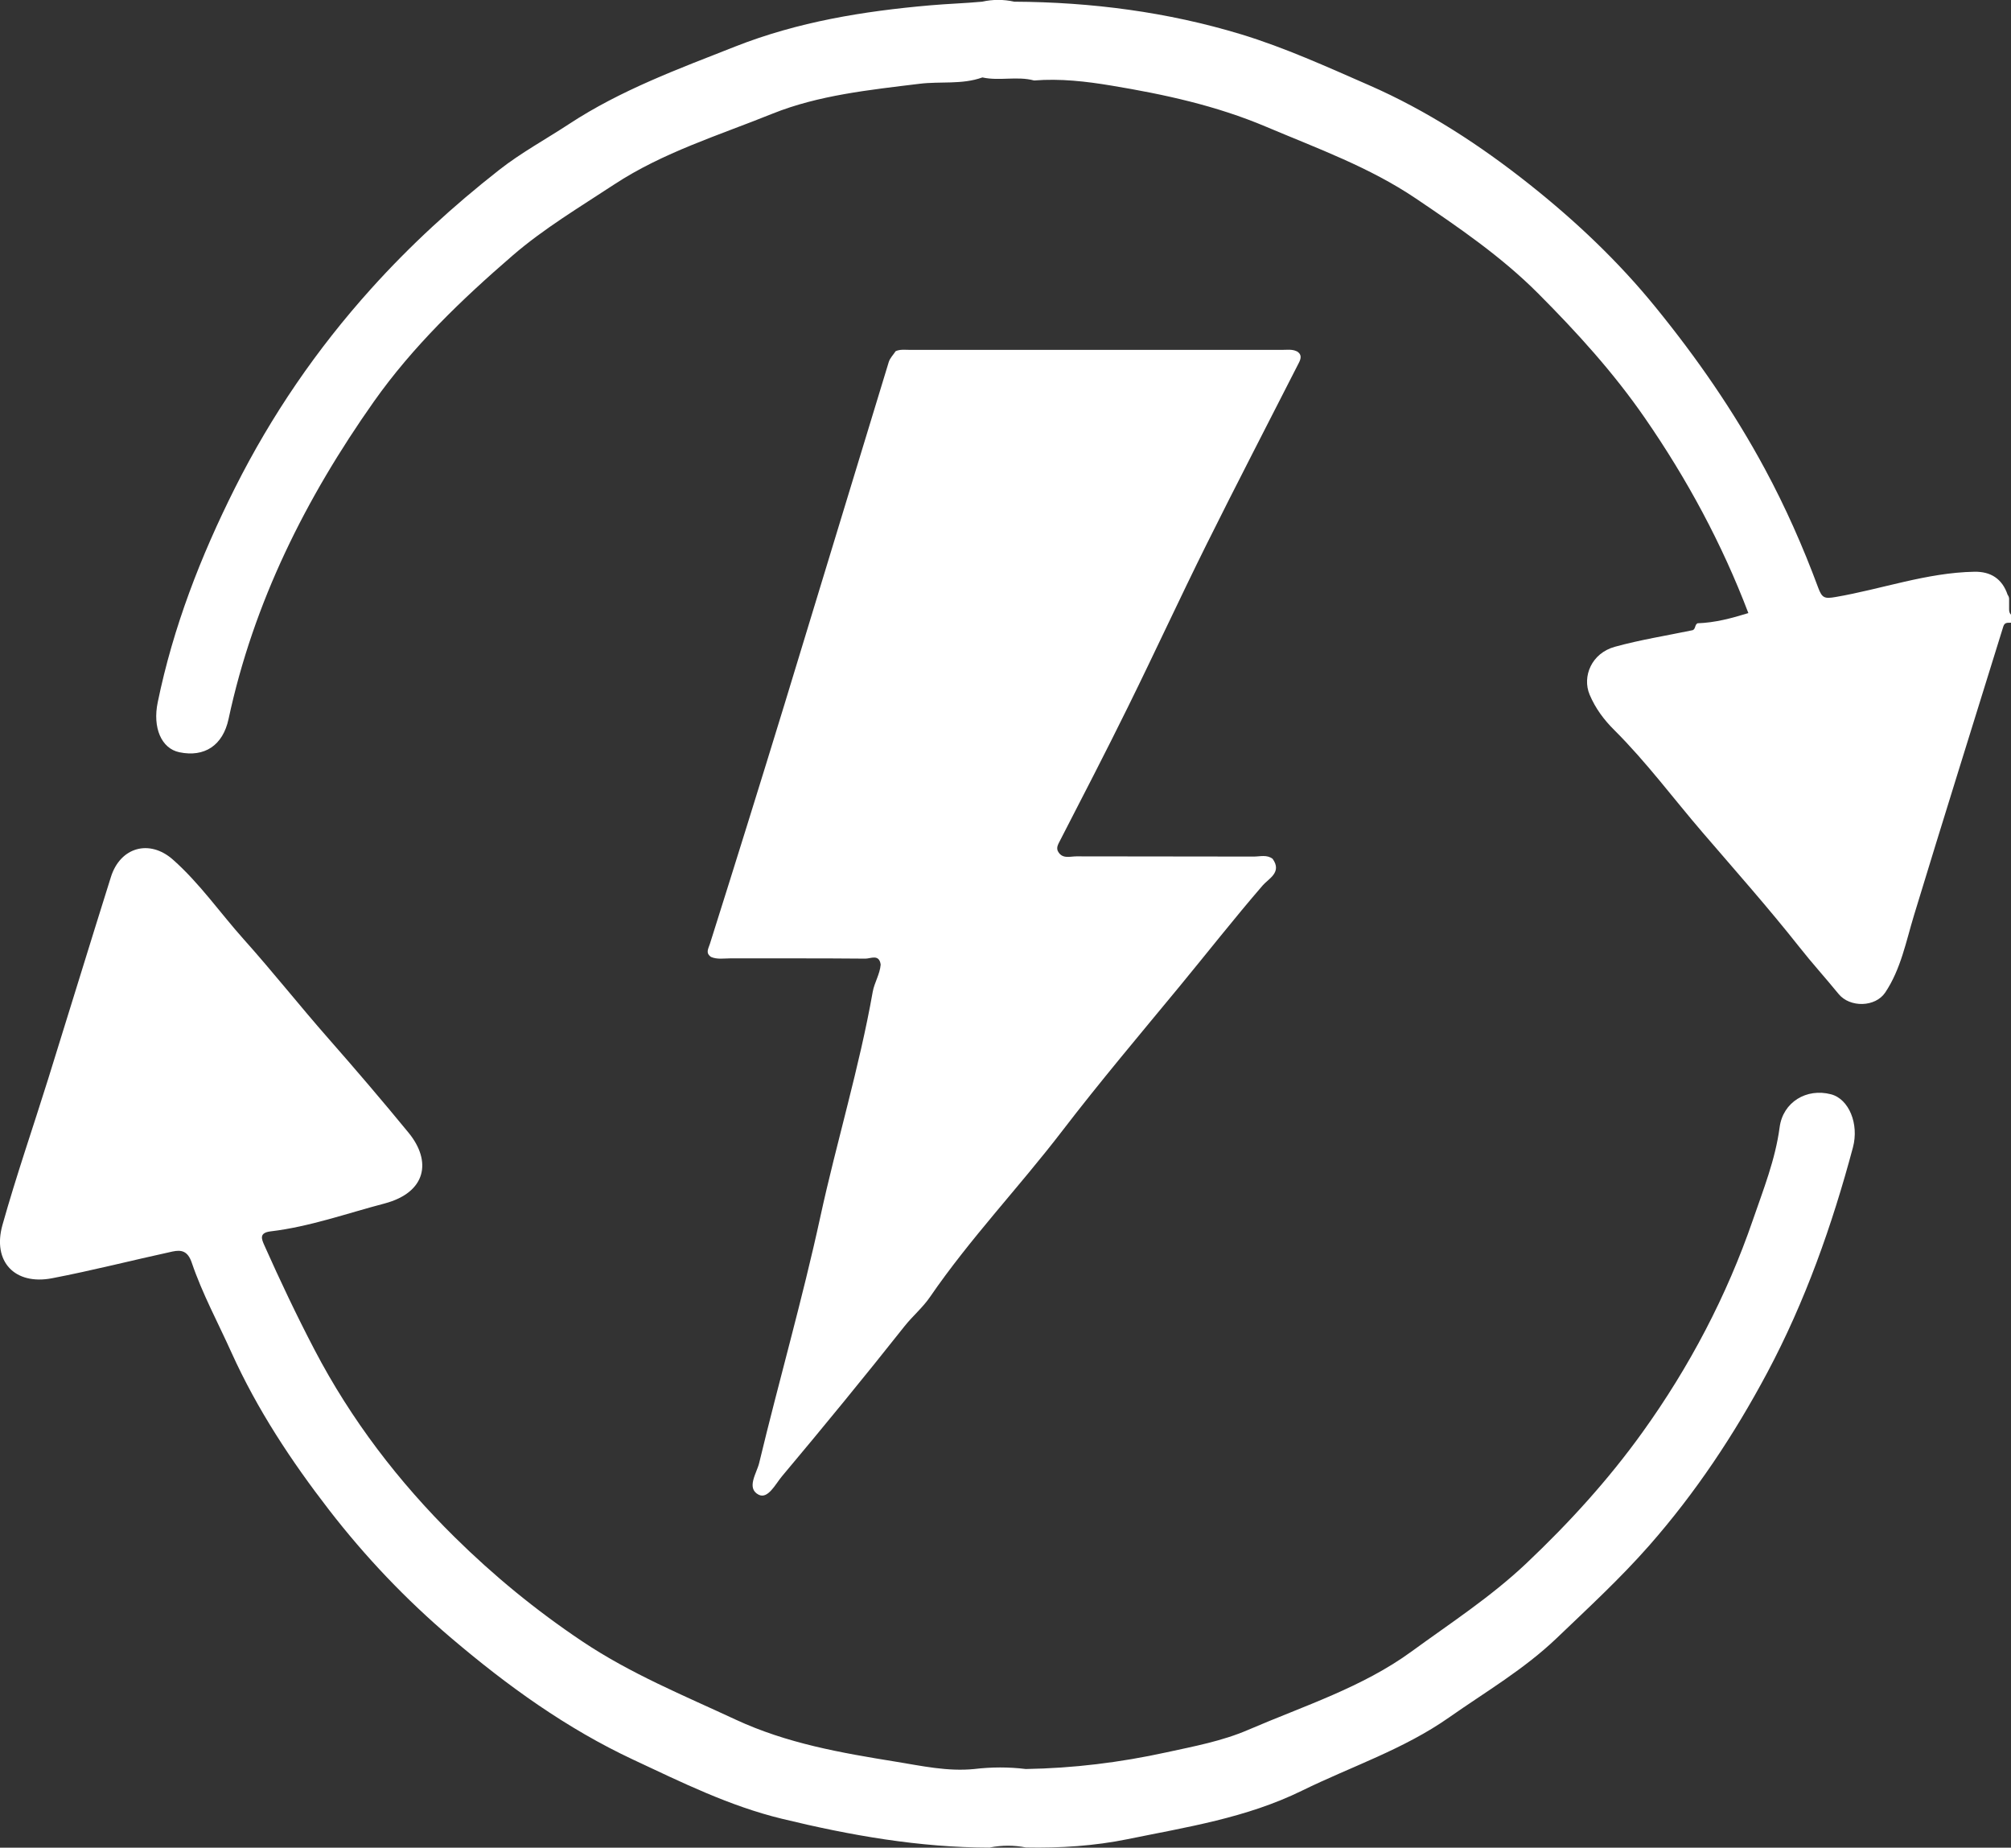 <?xml version="1.0" encoding="UTF-8"?>
<svg xmlns="http://www.w3.org/2000/svg" id="Ebene_1" viewBox="0 0 286.14 262.86">
  <rect x="0" y="0" width="286.14" height="262.86" fill="#333333" stroke="none"/>
  <defs>
    <style>.cls-1{fill:#fff;}</style>
  </defs>
  <path class="cls-1" d="m139.77,11.02c-2.9,1.04-5.96.53-8.94.9-7.11.87-14.37,1.62-20.91,4.25-7.61,3.07-15.59,5.51-22.54,10.08-4.91,3.23-10.02,6.28-14.44,10.1-7.24,6.25-14.2,12.93-19.75,20.79-9.69,13.74-17.12,28.56-20.67,45.15-.81,3.77-3.43,5.47-6.99,4.73-2.59-.53-3.83-3.53-3.09-7.1,2.2-10.7,6.1-20.75,10.99-30.5,5.2-10.35,11.63-19.74,19.39-28.36,5.59-6.21,11.69-11.78,18.22-16.9,3.1-2.43,6.61-4.34,9.92-6.51,7.35-4.83,15.53-7.83,23.65-11.03,8.95-3.52,18.22-5.03,27.72-5.86,2.47-.22,4.94-.29,7.41-.52,1.53-.34,3.05-.34,4.58,0,10.97.06,21.79,1.46,32.27,4.64,6.21,1.89,12.19,4.61,18.16,7.22,8.29,3.62,15.89,8.58,22.9,14.15,6.5,5.16,12.6,10.91,17.92,17.46,5.89,7.23,11.15,14.83,15.56,23.02,2.93,5.43,5.43,11.09,7.58,16.89.55,1.49.93,1.58,2.49,1.31,6.58-1.13,12.94-3.46,19.7-3.59,2.35-.05,3.99.99,4.76,3.28.13.17.2.35.21.56,0,.3,0,.61,0,.91,0,.2,0,.4,0,.59,0,.3.06.58.29.79v1.12c-.43.03-.91-.11-1.11.52-4.24,13.69-8.53,27.36-12.7,41.06-1.15,3.77-1.87,7.68-4.1,11.02-1.42,2.13-5.05,2.17-6.64.22-1.84-2.26-3.81-4.42-5.61-6.71-4.4-5.57-9.12-10.88-13.73-16.25-4.18-4.86-8.01-10.04-12.57-14.58-1.46-1.45-2.68-3.06-3.52-5.05-1.08-2.58.27-5.9,3.61-6.81,3.63-1,7.38-1.59,11.07-2.36.42-.19.27-.78.68-.98,2.46-.08,4.81-.7,7.23-1.45-3.77-9.89-8.71-19.05-14.73-27.76-4.47-6.47-9.67-12.18-15.15-17.68-5.22-5.24-11.31-9.41-17.43-13.54-6.61-4.46-14.01-7.12-21.29-10.2-7.13-3.02-14.53-4.62-22.02-5.86-3.58-.6-7.31-1.03-11.01-.73-2.42-.65-4.92.1-7.34-.43Z"></path>
  <path class="cls-1" d="m184.51,49.97c.75.43.62,1.03.3,1.65-4.39,8.63-8.86,17.23-13.17,25.9-3.79,7.63-7.36,15.38-11.13,23.02-3.17,6.44-6.47,12.81-9.76,19.2-.23.44-.41.79-.27,1.26.58,1.27,1.74.83,2.68.83,8.41.03,16.83,0,25.24.03.89,0,1.85-.31,2.68.32,1.38,1.93-.57,2.81-1.41,3.78-4.06,4.7-7.9,9.6-11.85,14.39-5.61,6.8-11.31,13.54-16.67,20.53-6.14,8.01-13.13,15.33-18.84,23.66-1.03,1.5-2.46,2.69-3.61,4.14-5.7,7.2-11.53,14.31-17.44,21.35-.91,1.08-1.99,3.3-3.32,2.61-1.79-.93-.26-3.08.08-4.5,2.81-11.69,6.15-23.27,8.7-35.01,2.33-10.72,5.55-21.23,7.46-32.04.23-1.29,1.02-2.49,1.13-3.86-.21-1.56-1.44-.84-2.18-.85-6.4-.06-12.81-.03-19.21-.04-.92,0-1.86.18-2.75-.2-.8-.57-.4-1.12-.16-1.86,3.58-11.33,7.12-22.68,10.6-34.04,4.97-16.24,9.88-32.5,14.85-48.74.17-.56.65-1.03.98-1.54.62-.28,1.28-.19,1.92-.19,17.74,0,35.47,0,53.21,0,.64,0,1.3-.1,1.92.2Z"></path>
  <path class="cls-1" d="m140.85,262.85c-10.06-.01-19.87-1.74-29.62-4.11-7.45-1.81-14.25-5.18-21.11-8.39-9.5-4.44-17.91-10.51-25.91-17.31-6.47-5.5-12.24-11.57-17.38-18.22-5.38-6.96-10.23-14.29-13.9-22.41-1.91-4.24-4.14-8.35-5.64-12.76-.56-1.66-1.45-1.88-2.75-1.6-5.71,1.24-11.39,2.7-17.13,3.8-5.32,1.02-8.52-2.38-7.06-7.58,1.96-6.98,4.34-13.84,6.5-20.76,2.99-9.58,5.92-19.17,8.93-28.74,1.34-4.27,5.5-5.41,8.82-2.48,3.81,3.37,6.7,7.56,10.07,11.33,4.14,4.62,7.99,9.5,12.09,14.16,3.86,4.39,7.67,8.85,11.37,13.36,3.34,4.07,2.53,8.51-3.43,10.08-5.37,1.41-10.64,3.3-16.18,3.96-1.7.2-1.3,1.1-.9,2,2.23,5,4.57,9.94,7.11,14.8,5.22,10.01,11.99,18.83,19.94,26.68,5.56,5.49,11.59,10.44,18.18,14.85,6.9,4.62,14.39,7.67,21.8,11.12,7.33,3.41,15.03,4.74,22.83,6,3.69.6,7.37,1.42,11.15,1.04,2.44-.29,4.89-.3,7.33,0,6.75-.11,13.41-.93,20-2.37,3.95-.86,7.96-1.61,11.66-3.21,7.9-3.4,16.26-6.05,23.24-11.15,5.51-4.02,11.24-7.73,16.31-12.52,6.1-5.77,11.68-11.9,16.53-18.65,6.67-9.28,12-19.4,15.72-30.23,1.48-4.3,3.19-8.57,3.8-13.17.48-3.59,3.83-5.6,7.31-4.69,2.56.67,4.01,4.23,3.12,7.56-2.97,11.11-6.79,21.91-12.2,32.06-4.69,8.79-10.18,17.06-16.81,24.6-4.12,4.68-8.64,8.84-13.12,13.13-4.67,4.47-10.13,7.65-15.33,11.3-6.48,4.55-13.92,6.98-20.91,10.41-7.97,3.91-16.44,5.19-24.83,6.91-4.69.96-9.61,1.28-14.47,1.18-1.71-.33-3.42-.33-5.12,0Z"></path>
</svg>

